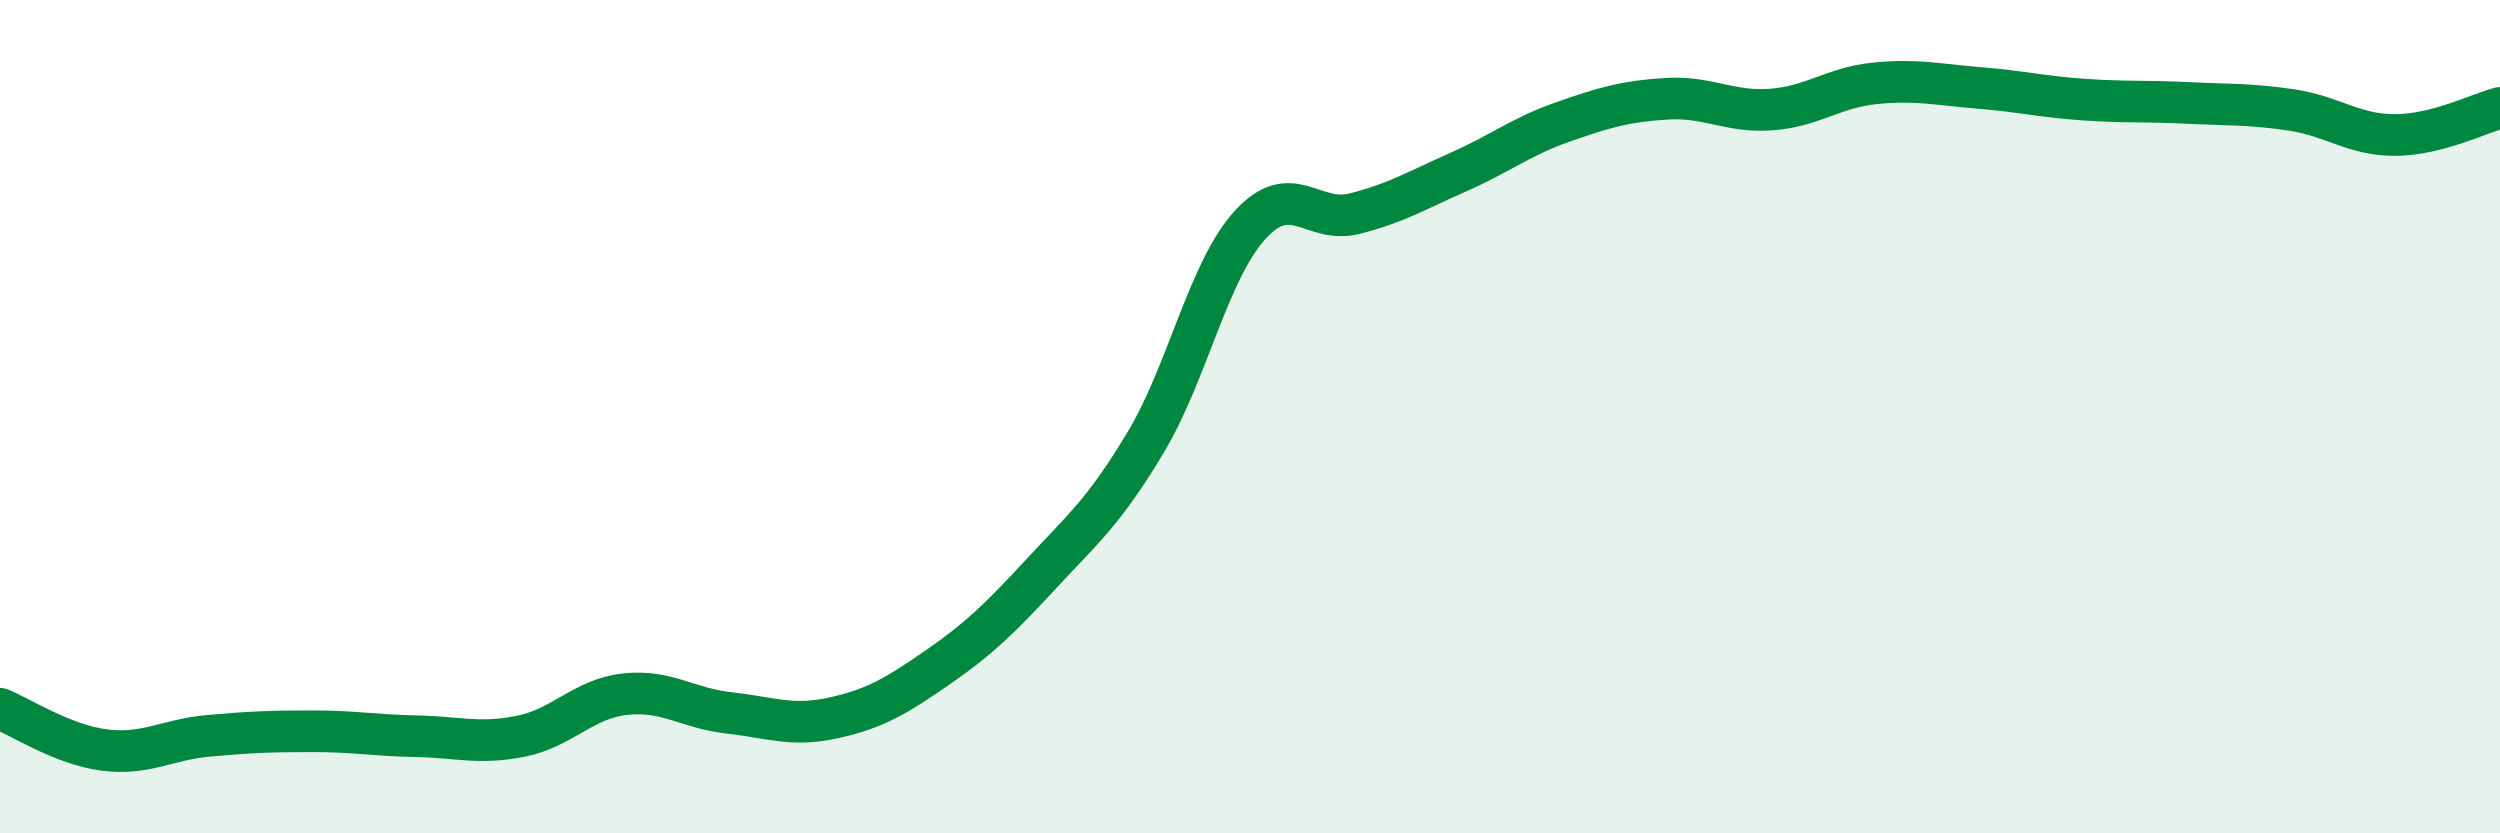 
    <svg width="60" height="20" viewBox="0 0 60 20" xmlns="http://www.w3.org/2000/svg">
      <path
        d="M 0,17.01 C 0.5,17.21 1.5,17.87 2.5,18 C 3.5,18.13 4,17.75 5,17.66 C 6,17.57 6.5,17.55 7.5,17.55 C 8.5,17.55 9,17.65 10,17.67 C 11,17.69 11.5,17.87 12.5,17.67 C 13.5,17.47 14,16.77 15,16.66 C 16,16.55 16.5,17 17.5,17.11 C 18.5,17.22 19,17.45 20,17.23 C 21,17.01 21.5,16.71 22.5,16.02 C 23.5,15.33 24,14.84 25,13.76 C 26,12.68 26.5,12.28 27.5,10.61 C 28.5,8.94 29,6.5 30,5.4 C 31,4.3 31.5,5.38 32.5,5.13 C 33.5,4.88 34,4.57 35,4.13 C 36,3.69 36.5,3.28 37.5,2.93 C 38.5,2.58 39,2.43 40,2.37 C 41,2.31 41.5,2.7 42.5,2.63 C 43.5,2.56 44,2.1 45,2 C 46,1.9 46.5,2.03 47.5,2.11 C 48.5,2.19 49,2.32 50,2.39 C 51,2.46 51.5,2.42 52.5,2.47 C 53.5,2.52 54,2.49 55,2.64 C 56,2.79 56.5,3.25 57.5,3.24 C 58.5,3.23 59.5,2.72 60,2.59L60 20L0 20Z"
        fill="#008740"
        opacity="0.1"
        stroke-linecap="round"
        stroke-linejoin="round"
      />
      <path
        d="M 0,17.01 C 0.5,17.21 1.5,17.87 2.5,18 C 3.5,18.13 4,17.75 5,17.66 C 6,17.57 6.5,17.55 7.5,17.55 C 8.5,17.55 9,17.65 10,17.67 C 11,17.69 11.5,17.87 12.5,17.67 C 13.5,17.47 14,16.77 15,16.66 C 16,16.55 16.5,17 17.5,17.11 C 18.5,17.22 19,17.45 20,17.23 C 21,17.01 21.5,16.71 22.5,16.02 C 23.5,15.33 24,14.84 25,13.76 C 26,12.68 26.5,12.28 27.5,10.61 C 28.5,8.94 29,6.5 30,5.4 C 31,4.3 31.5,5.38 32.5,5.13 C 33.5,4.88 34,4.57 35,4.13 C 36,3.69 36.5,3.28 37.5,2.93 C 38.5,2.58 39,2.43 40,2.37 C 41,2.31 41.5,2.7 42.5,2.63 C 43.5,2.56 44,2.1 45,2 C 46,1.9 46.5,2.03 47.5,2.11 C 48.5,2.19 49,2.32 50,2.39 C 51,2.46 51.5,2.42 52.5,2.47 C 53.5,2.52 54,2.49 55,2.64 C 56,2.79 56.5,3.25 57.5,3.24 C 58.5,3.23 59.5,2.72 60,2.59"
        stroke="#008740"
        stroke-width="1"
        fill="none"
        stroke-linecap="round"
        stroke-linejoin="round"
      />
    </svg>
  